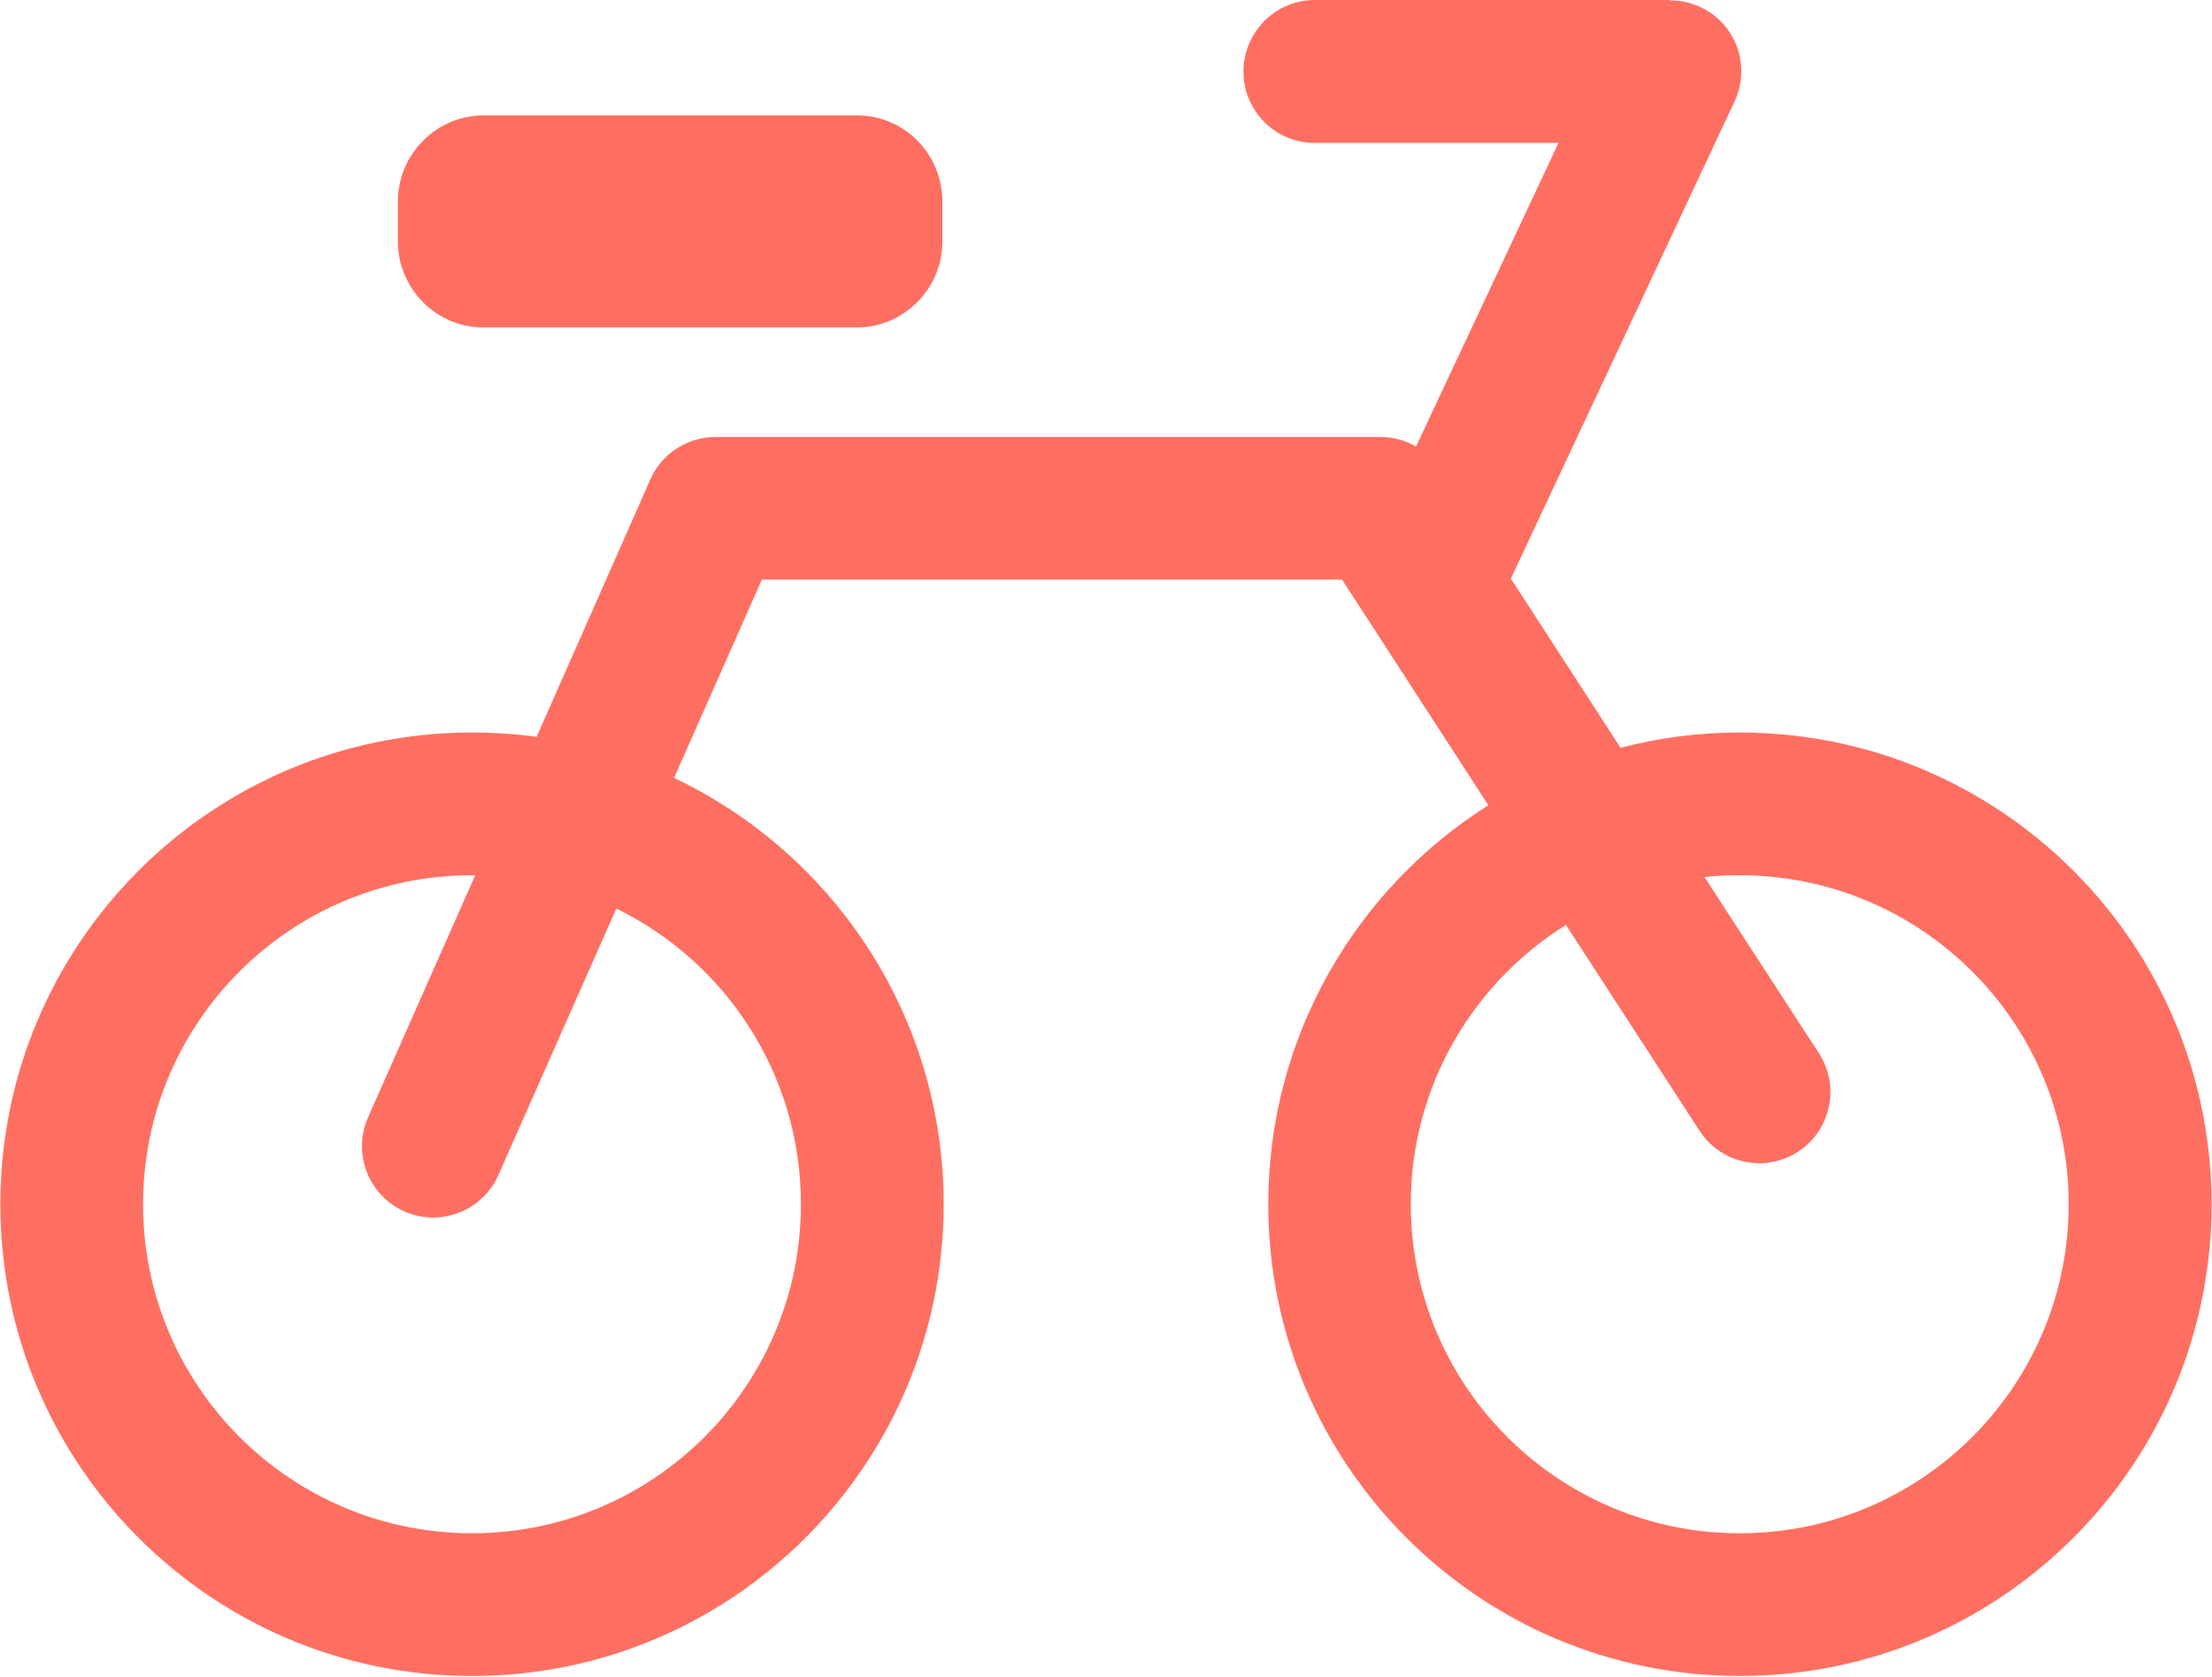<?xml version="1.0" encoding="UTF-8"?> <svg xmlns="http://www.w3.org/2000/svg" viewBox="0 0 61.00 46.23" data-guides="{&quot;vertical&quot;:[],&quot;horizontal&quot;:[]}"><path fill="#ff6f61" stroke="none" fill-opacity="1" stroke-width="1" stroke-opacity="1" clip-rule="evenodd" fill-rule="evenodd" class="st0" id="tSvg58731e775d" title="Path 4" d="M47.981 20.197C55.162 20.197 60.988 26.023 60.988 33.203C60.988 40.384 55.162 46.21 47.981 46.21C40.801 46.21 34.975 40.384 34.975 33.203C34.975 28.574 37.397 24.504 41.044 22.202C39.699 20.128 38.354 18.053 37.009 15.979C31.677 15.979 26.344 15.979 21.011 15.979C20.203 17.802 19.396 19.625 18.589 21.448C22.981 23.537 26.023 28.013 26.023 33.203C26.023 40.384 20.197 46.21 13.016 46.21C5.835 46.21 0.01 40.384 0.01 33.203C0.01 26.023 5.835 20.197 13.016 20.197C13.622 20.197 14.212 20.237 14.798 20.316C15.843 17.951 16.889 15.585 17.934 13.22C18.256 12.486 18.976 12.049 19.73 12.049C19.73 12.049 19.73 12.049 19.73 12.049C25.842 12.049 31.954 12.049 38.066 12.049C38.424 12.049 38.756 12.143 39.049 12.312C40.359 9.521 41.669 6.731 42.979 3.94C40.738 3.94 38.497 3.94 36.255 3.94C35.168 3.94 34.29 3.057 34.29 1.975C34.29 0.893 35.168 0 36.255 0C39.524 0 42.792 0 46.061 0C46.061 0.003 46.061 0.007 46.061 0.01C46.339 0.01 46.622 0.07 46.89 0.194C47.872 0.65 48.294 1.816 47.833 2.799C45.776 7.184 43.72 11.569 41.664 15.954C42.673 17.509 43.682 19.064 44.691 20.619C45.743 20.341 46.845 20.197 47.981 20.197C47.981 20.197 47.981 20.197 47.981 20.197ZM13.324 3.181C16.763 3.181 20.202 3.181 23.641 3.181C23.641 3.181 23.641 3.181 23.641 3.181C23.641 3.181 23.641 3.181 23.641 3.181C24.281 3.181 24.866 3.444 25.293 3.871C25.72 4.303 25.988 4.898 25.988 5.553C25.988 5.553 25.988 5.553 25.988 5.553C25.988 5.553 25.988 5.553 25.988 5.553C25.988 5.92 25.988 6.287 25.988 6.655C25.988 6.655 25.988 6.655 25.988 6.655C25.988 6.655 25.988 6.655 25.988 6.655C25.988 7.315 25.72 7.91 25.288 8.337C24.866 8.759 24.281 9.027 23.636 9.027C23.636 9.027 23.636 9.027 23.636 9.027C23.636 9.027 23.636 9.027 23.636 9.027C20.198 9.027 16.761 9.027 13.324 9.027C13.324 9.027 13.324 9.027 13.324 9.027C13.324 9.027 13.324 9.027 13.324 9.027C12.684 9.027 12.098 8.764 11.671 8.337C11.24 7.905 10.972 7.31 10.972 6.655C10.972 6.655 10.972 6.655 10.972 6.655C10.972 6.655 10.972 6.655 10.972 6.655C10.972 6.289 10.972 5.923 10.972 5.558C10.972 5.558 10.972 5.558 10.972 5.558C10.972 5.558 10.972 5.558 10.972 5.558C10.972 4.898 11.24 4.303 11.671 3.876C12.093 3.449 12.679 3.186 13.324 3.181C13.324 3.181 13.324 3.181 13.324 3.181C13.324 3.181 13.324 3.181 13.324 3.181C13.324 3.181 13.324 3.181 13.324 3.181ZM16.996 25.05C15.913 27.498 14.829 29.947 13.746 32.395C13.309 33.387 12.148 33.839 11.155 33.402C10.163 32.965 9.711 31.804 10.148 30.812C11.134 28.585 12.12 26.359 13.105 24.132C13.076 24.132 13.046 24.132 13.016 24.132C8.004 24.132 3.945 28.196 3.945 33.203C3.945 38.211 8.009 42.275 13.016 42.275C18.028 42.275 22.087 38.211 22.087 33.203C22.087 29.621 20.013 26.524 16.996 25.05C16.996 25.05 16.996 25.05 16.996 25.05ZM47.004 24.182C48.056 25.801 49.108 27.421 50.16 29.04C50.75 29.948 50.492 31.164 49.584 31.755C48.676 32.345 47.46 32.087 46.87 31.179C45.641 29.287 44.412 27.394 43.183 25.502C40.617 27.105 38.905 29.953 38.905 33.203C38.905 38.211 42.969 42.275 47.976 42.275C52.988 42.275 57.048 38.211 57.048 33.203C57.048 28.192 52.983 24.132 47.976 24.132C47.654 24.127 47.326 24.147 47.004 24.182C47.004 24.182 47.004 24.182 47.004 24.182Z"></path><defs></defs></svg> 